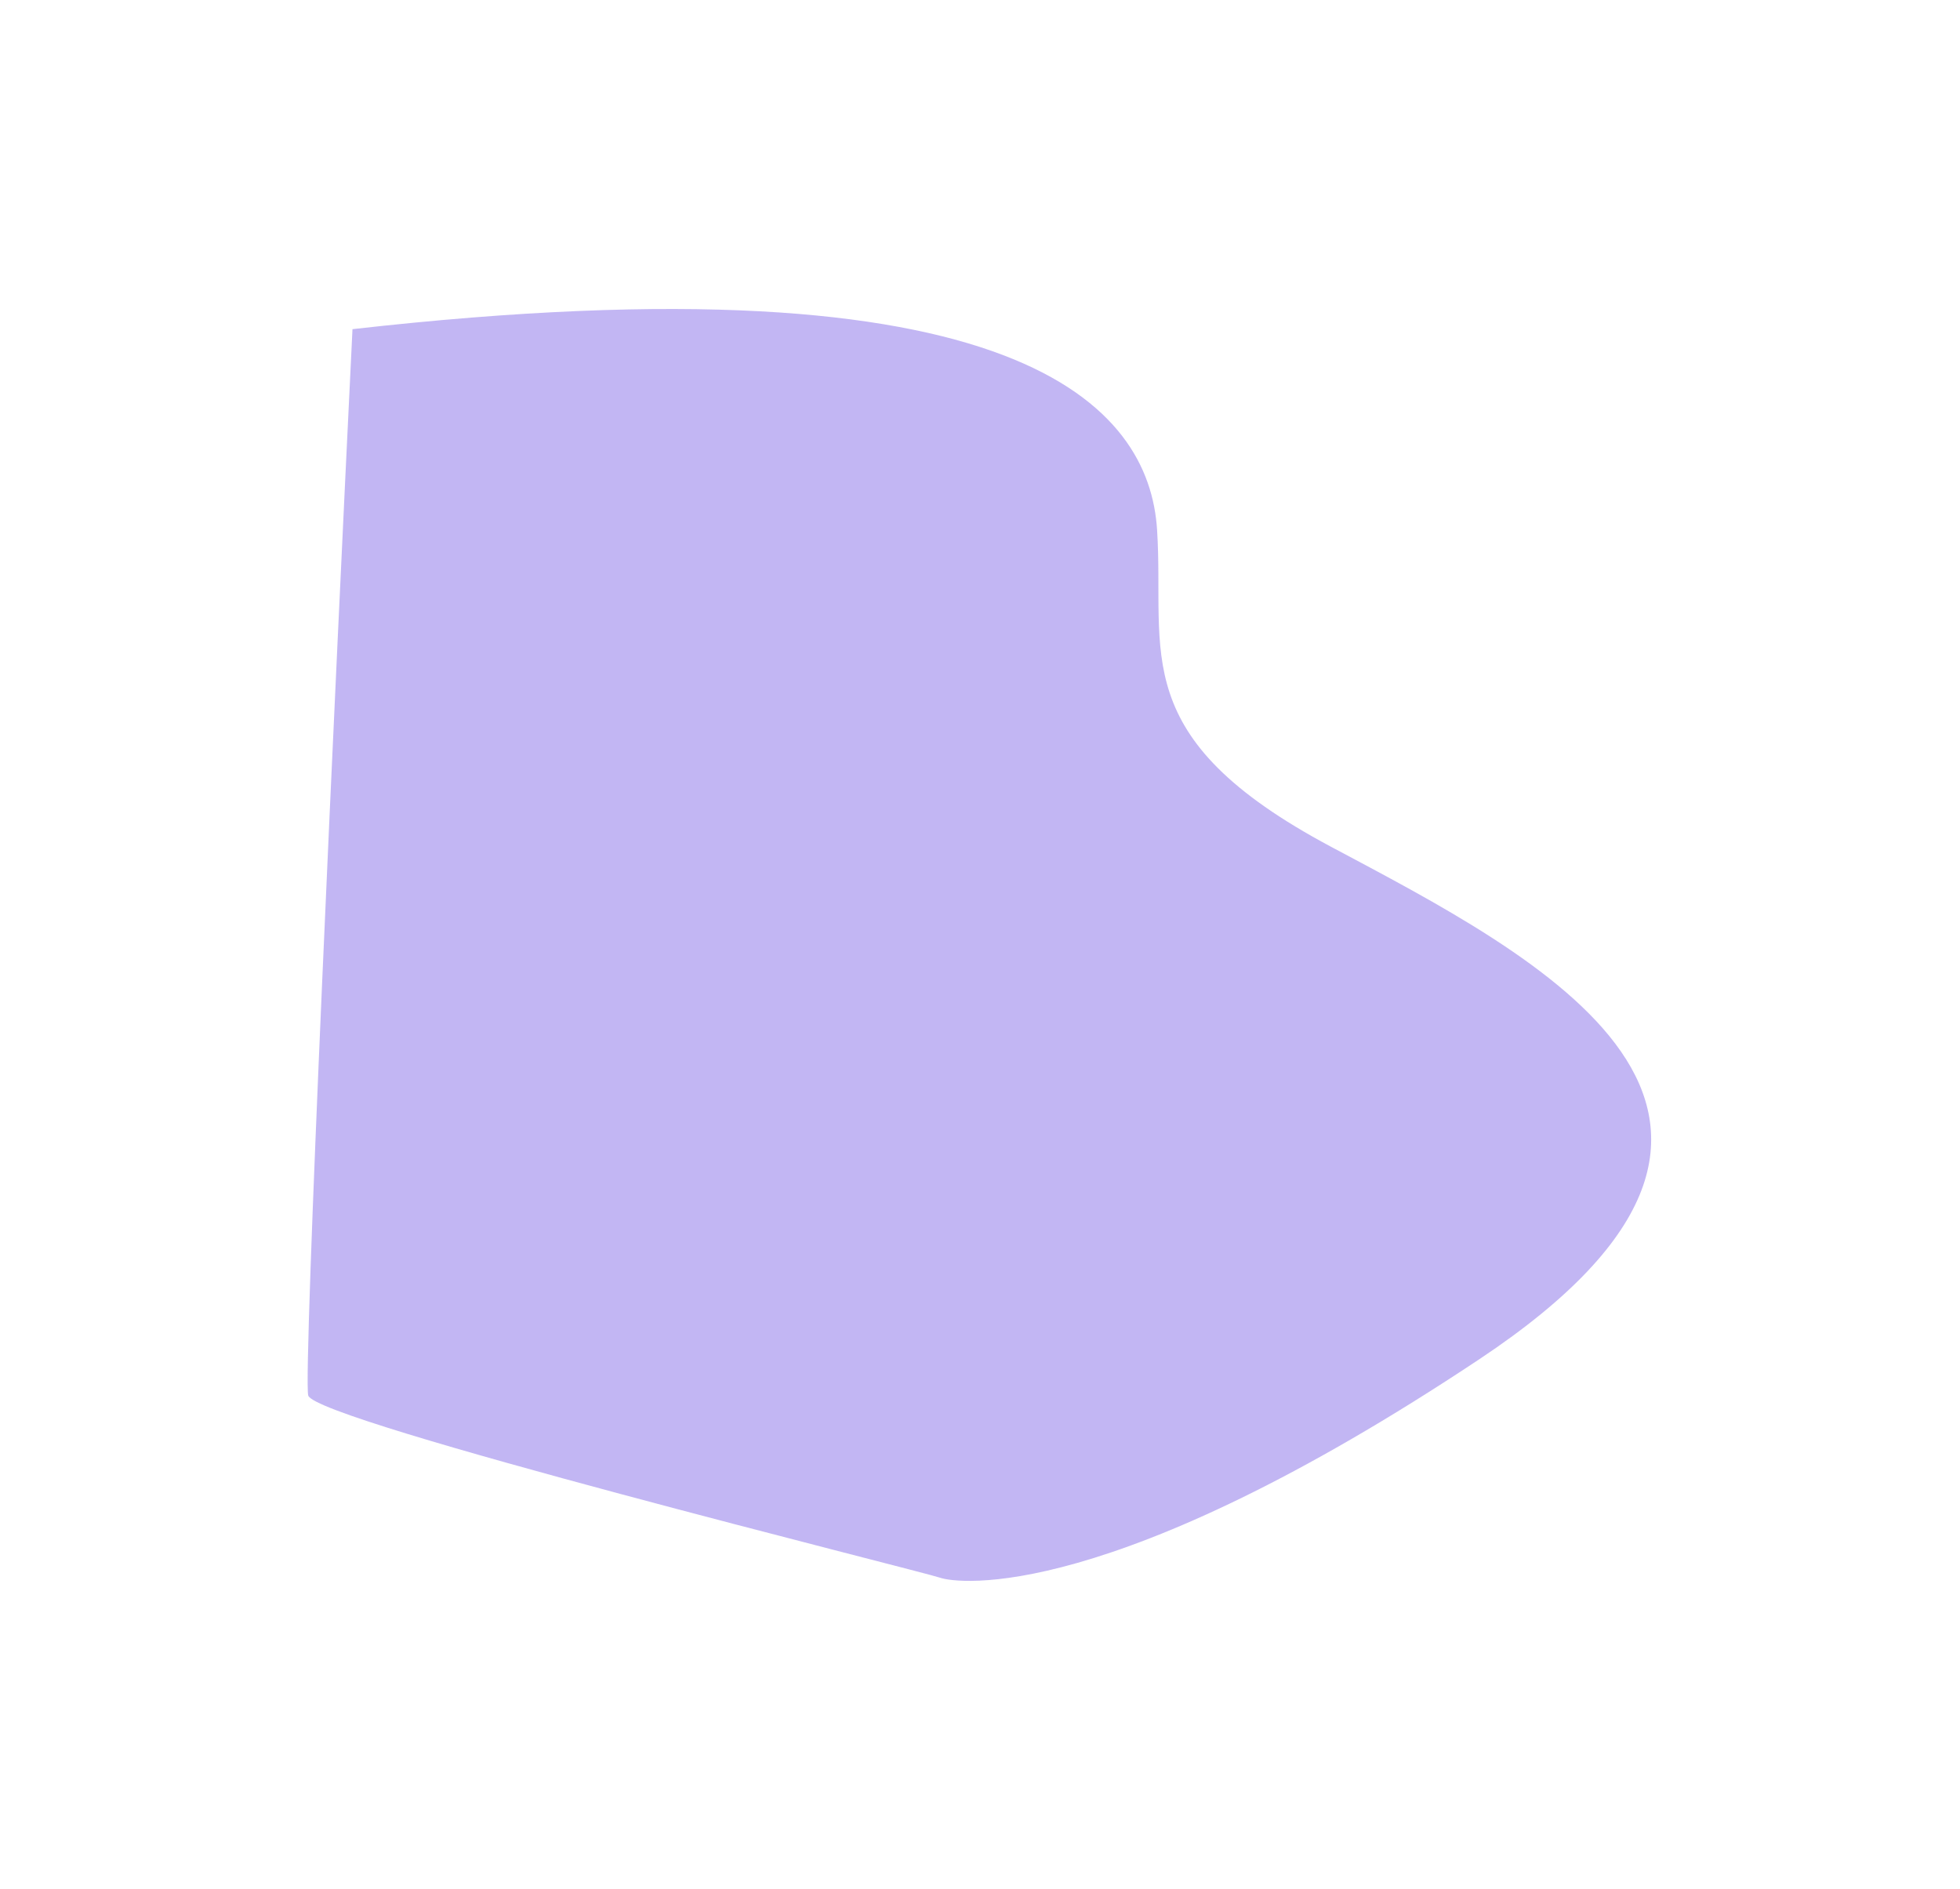 <?xml version="1.0" encoding="UTF-8"?> <svg xmlns="http://www.w3.org/2000/svg" width="716" height="690" viewBox="0 0 716 690" fill="none"><g filter="url(#filter0_f_38_74)"><path d="M422.689 193.518C419.823 148.488 372.96 92.575 128.764 120.222C122.576 246.93 110.68 502.212 112.592 509.679C114.981 519.013 337.052 573.99 343.335 576.225C349.618 578.461 405.558 586.169 540.561 496.339C675.564 406.51 561.39 349.316 486.236 309.275C411.082 269.235 425.554 238.548 422.689 193.518Z" fill="#6849E1" fill-opacity="0.4"></path></g><defs><filter id="filter0_f_38_74" x="0.327" y="0.799" width="714.917" height="688.665" filterUnits="userSpaceOnUse" color-interpolation-filters="sRGB"><feFlood flood-opacity="0" result="BackgroundImageFix"></feFlood><feBlend mode="normal" in="SourceGraphic" in2="BackgroundImageFix" result="shape"></feBlend><feGaussianBlur stdDeviation="56.03" result="effect1_foregroundBlur_38_74"></feGaussianBlur></filter></defs></svg> 